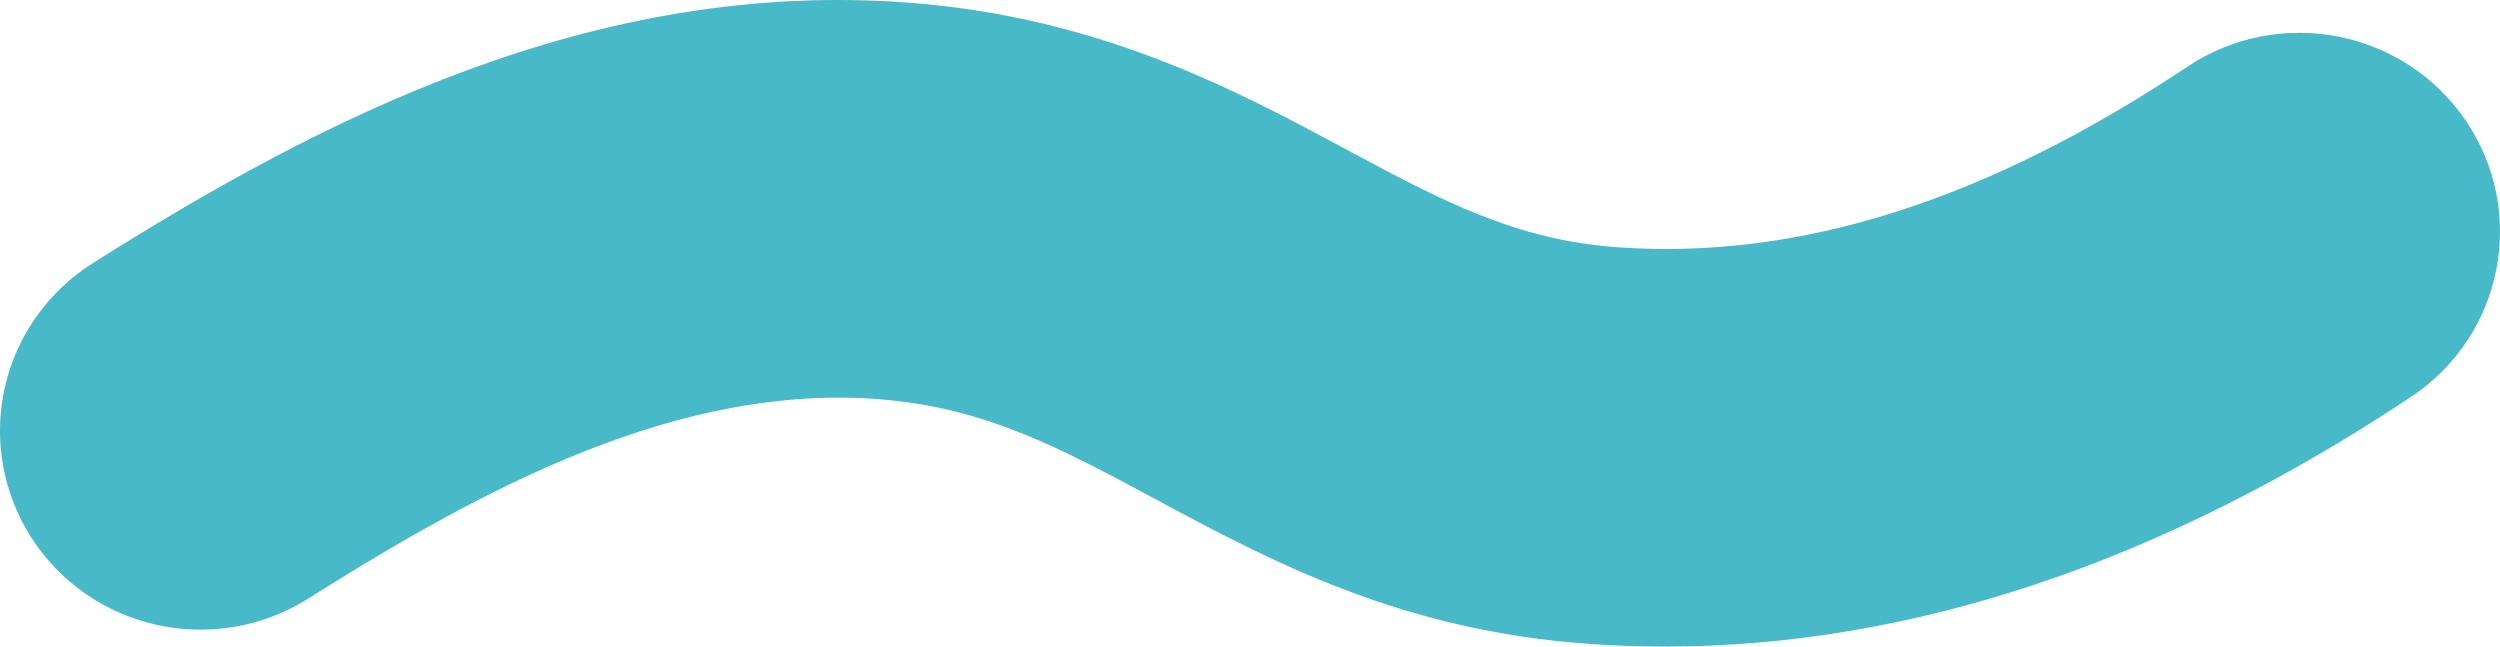 <?xml version="1.0" encoding="UTF-8"?>
<svg width="58px" height="15px" viewBox="0 0 58 15" version="1.1" xmlns="http://www.w3.org/2000/svg" xmlns:xlink="http://www.w3.org/1999/xlink">
    <title>Path</title>
    <g id="Page-1" stroke="none" stroke-width="1" fill="none" fill-rule="evenodd">
        <g id="05_detail-actu" transform="translate(-931, -881)" fill="#47B9C8" fill-rule="nonzero">
            <path d="M969.624,896 C969.055,896 968.487,895.981 967.92,895.942 C963.508,895.641 960.475,894.013 957.799,892.576 C955.59,891.39 953.846,890.454 951.406,890.262 C946.775,889.901 942.307,892.264 938.166,894.877 C936.764,895.769 934.987,895.85 933.508,895.088 C932.029,894.327 931.074,892.839 931.004,891.189 C930.934,889.539 931.76,887.977 933.169,887.095 C938.411,883.788 944.764,880.486 952.144,881.067 C956.546,881.414 959.698,883.105 962.23,884.465 C964.428,885.645 966.164,886.576 968.559,886.739 C972.765,887.028 977.082,885.654 981.752,882.545 C983.885,881.125 986.776,881.688 988.209,883.803 C989.642,885.917 989.074,888.783 986.941,890.203 C981.155,894.054 975.338,896 969.624,896 Z" id="Path"></path>
        </g>
    </g>
</svg>